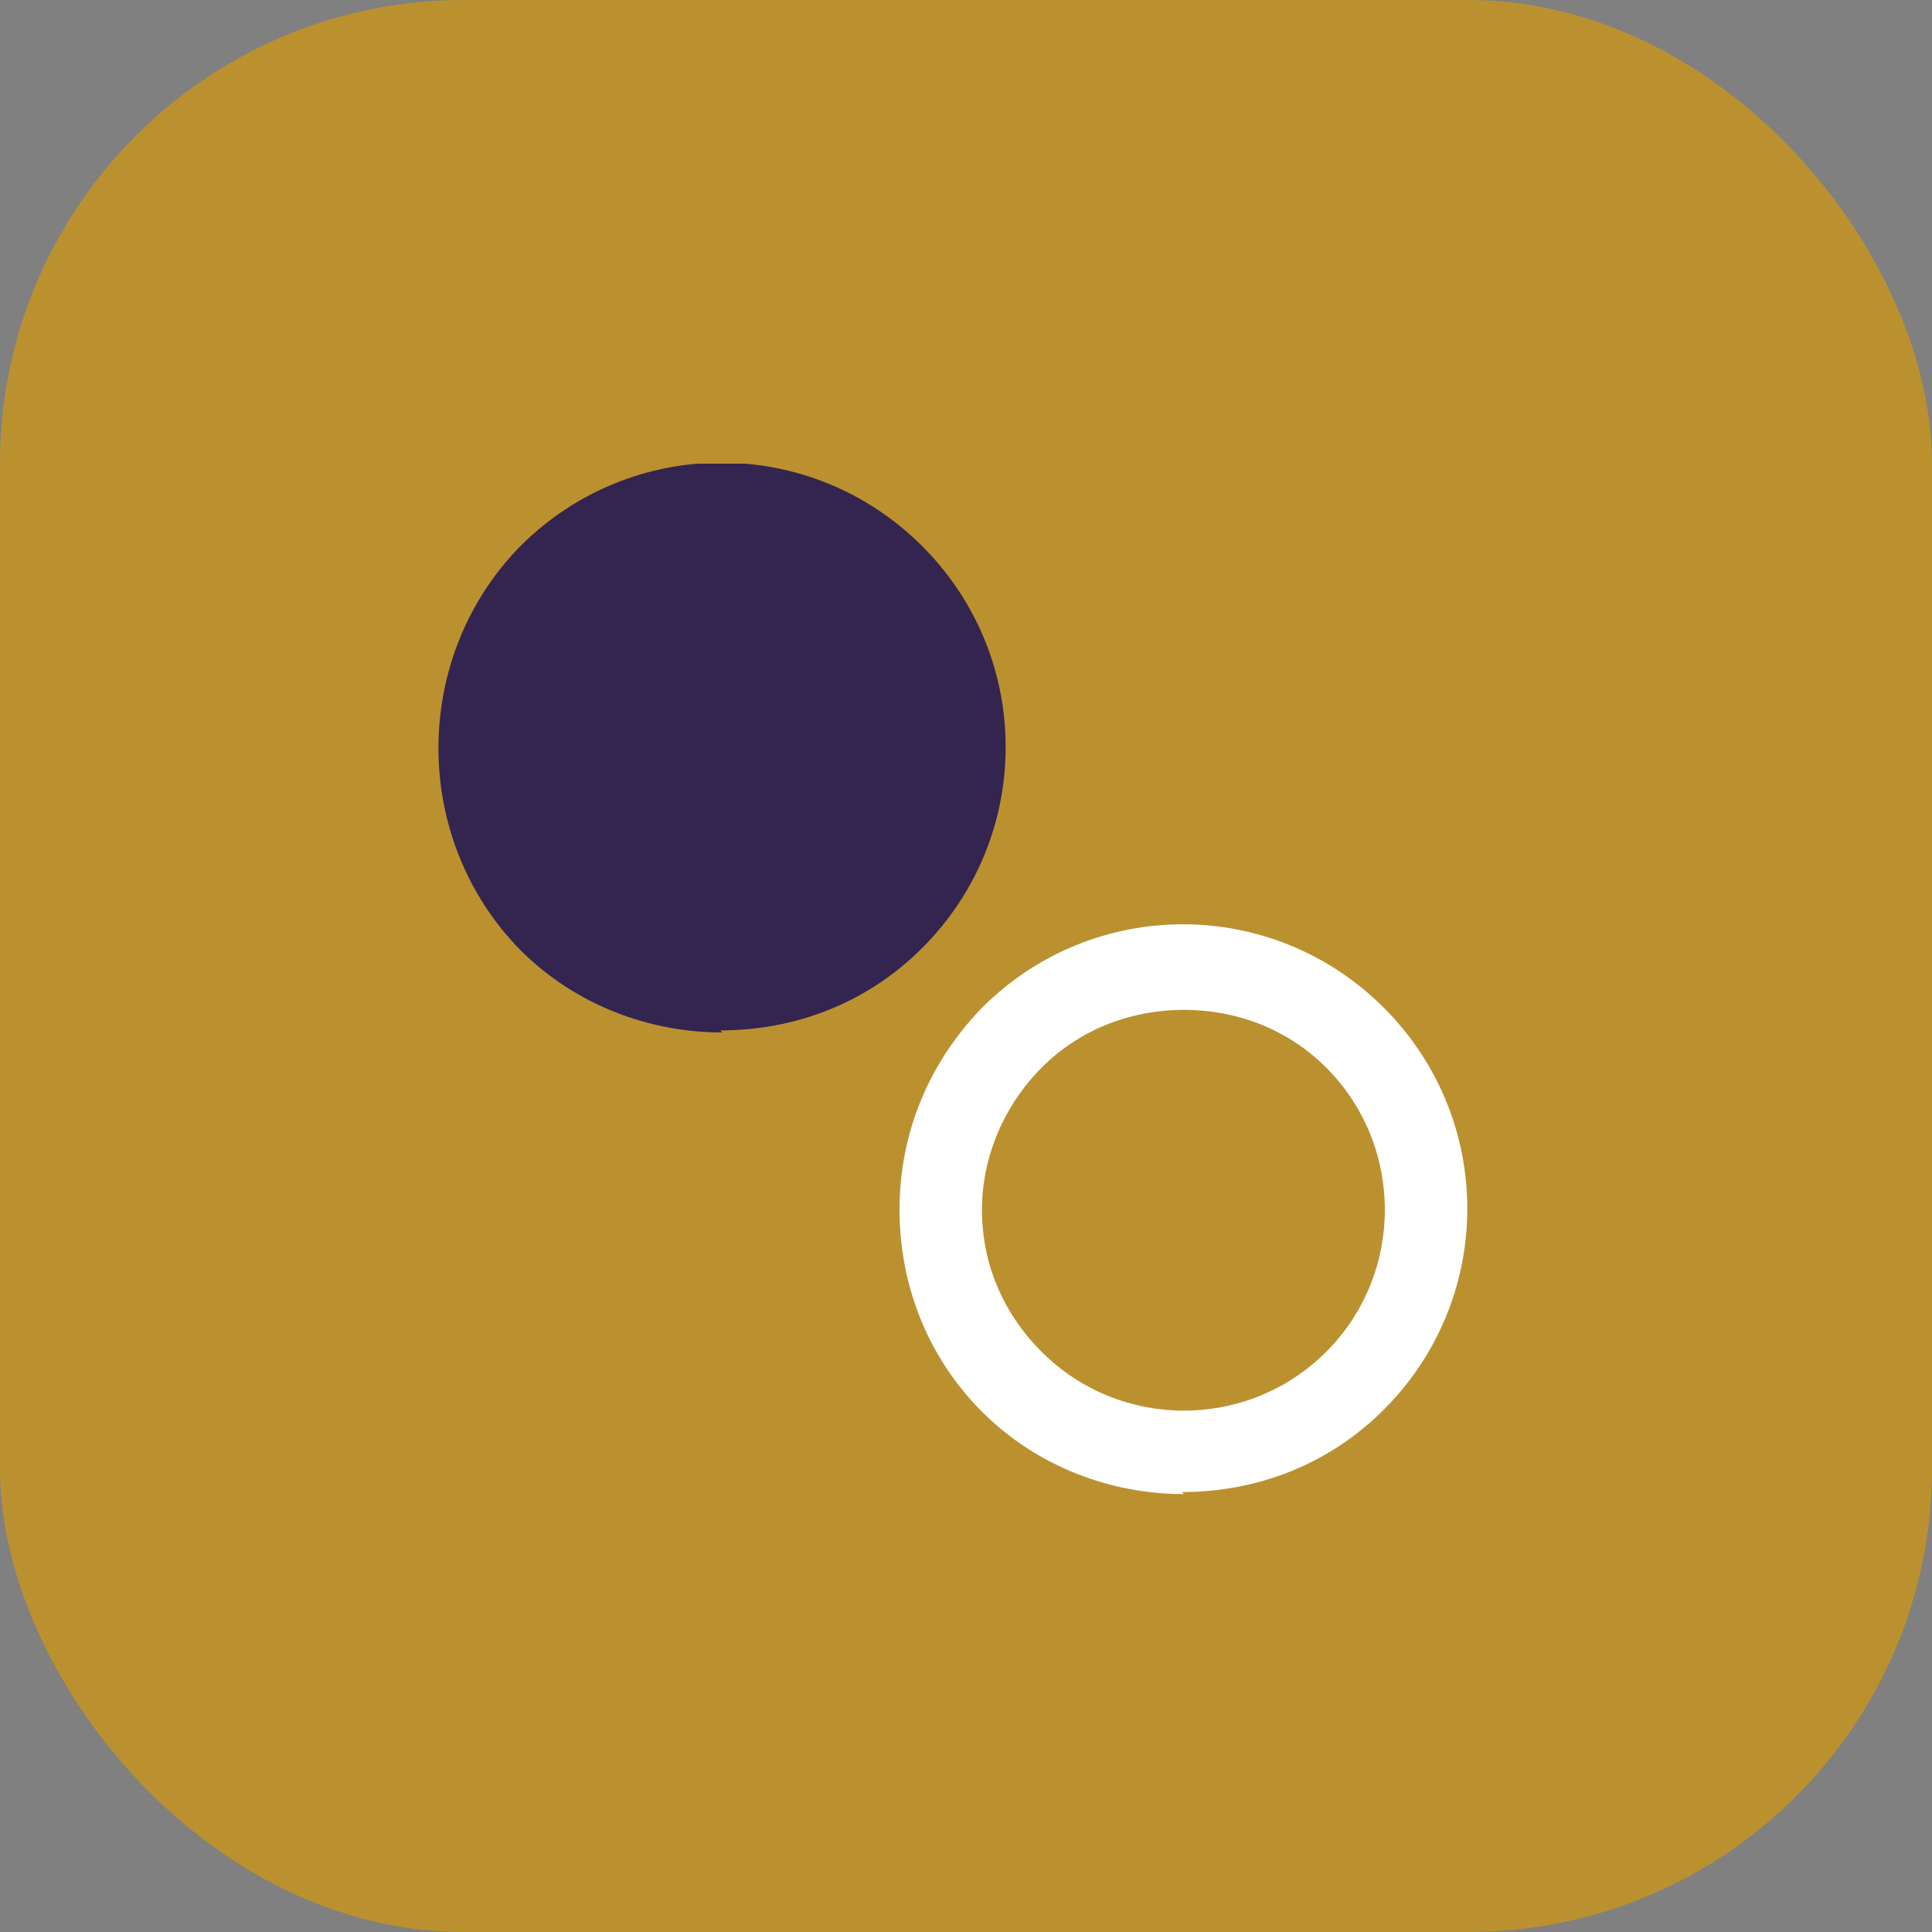<svg width="75" height="75" viewBox="0 0 75 75" fill="none" xmlns="http://www.w3.org/2000/svg">
<rect x="0" y="0" width="75" height="75" fill="#808080" stroke="none"/>
<rect width="75" height="75" rx="18" fill="#BB9130"/>
<g clip-path="url(#clip0_1110_5)">
<path d="M45.96 58.001C43.16 58.001 40.28 56.961 38.12 54.801C36.04 52.721 34.92 49.921 34.92 46.961C34.92 44.001 36.04 41.281 38.12 39.121C42.44 34.801 49.4 34.801 53.72 39.121C58.04 43.441 58.04 50.401 53.72 54.721C51.56 56.881 48.76 57.921 45.88 57.921L45.96 58.001ZM45.96 39.201C43.96 39.201 41.96 39.921 40.44 41.441C39 42.881 38.12 44.881 38.12 46.961C38.12 49.041 38.92 50.961 40.44 52.481C43.48 55.521 48.44 55.521 51.48 52.481C54.52 49.441 54.52 44.481 51.48 41.441C49.96 39.921 47.96 39.201 45.96 39.201Z" fill="white"/>
<path d="M28.04 38.482C33.254 38.482 37.48 34.255 37.48 29.042C37.48 23.828 33.254 19.602 28.04 19.602C22.826 19.602 18.6 23.828 18.6 29.042C18.6 34.255 22.826 38.482 28.04 38.482Z" fill="#342450"/>
<path d="M28.04 40.081C25.24 40.081 22.36 39.041 20.2 36.881C15.96 32.561 15.96 25.521 20.2 21.201C24.52 16.881 31.48 16.881 35.8 21.201C40.12 25.521 40.12 32.481 35.8 36.801C33.64 38.961 30.84 40.001 27.96 40.001L28.04 40.081ZM28.04 21.201C26.04 21.201 24.04 21.921 22.52 23.441C19.48 26.481 19.48 31.441 22.52 34.481C25.56 37.521 30.52 37.521 33.56 34.481C36.6 31.441 36.6 26.481 33.56 23.441C32.04 21.921 30.04 21.201 28.04 21.201Z" fill="#342450"/>
</g>
<defs>
<clipPath id="clip0_1110_5">
<rect width="40" height="40" fill="white" transform="translate(17 18)"/>
</clipPath>
</defs>
</svg>

